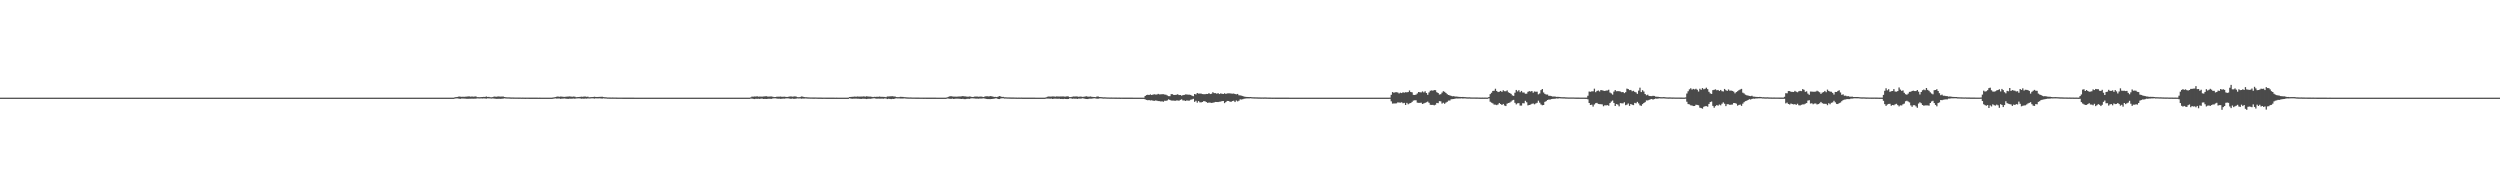<?xml version="1.0" encoding="UTF-8"?>
<svg xmlns="http://www.w3.org/2000/svg" width="1920" height="150">
  <path d="M0 75.000h1v1.000H0zM1 75.000h1v1.000H1zM2 75.000h1v1.000H2zM3 75.000h1v1.000H3zM4 75.000h1v1.000H4zM5 75.000h1v1.000H5zM6 75.000h1v1.000H6zM7 75.000h1v1.000H7zM8 75.000h1v1.000H8zM9 75.000h1v1.000H9zM10 75.000h1v1.000H10zM11 75.000h1v1.000H11zM12 75.000h1v1.000H12zM13 75.000h1v1.000H13zM14 75.000h1v1.000H14zM15 75.000h1v1.000H15zM16 75.000h1v1.000H16zM17 75.000h1v1.000H17zM18 75.000h1v1.000H18zM19 75.000h1v1.000H19zM20 75.000h1v1.000H20zM21 75.000h1v1.000H21zM22 75.000h1v1.000H22zM23 75.000h1v1.000H23zM24 75.000h1v1.000H24zM25 75.000h1v1.000H25zM26 75.000h1v1.000H26zM27 75.000h1v1.000H27zM28 75.000h1v1.000H28zM29 75.000h1v1.000H29zM30 75.000h1v1.000H30zM31 75.000h1v1.000H31zM32 75.000h1v1.000H32zM33 75.000h1v1.000H33zM34 75.000h1v1.000H34zM35 75.000h1v1.000H35zM36 75.000h1v1.000H36zM37 75.000h1v1.000H37zM38 75.000h1v1.000H38zM39 75.000h1v1.000H39zM40 75.000h1v1.000H40zM41 75.000h1v1.000H41zM42 75.000h1v1.000H42zM43 75.000h1v1.000H43zM44 75.000h1v1.000H44zM45 75.000h1v1.000H45zM46 75.000h1v1.000H46zM47 75.000h1v1.000H47zM48 75.000h1v1.000H48zM49 75.000h1v1.000H49zM50 75.000h1v1.000H50zM51 75.000h1v1.000H51zM52 75.000h1v1.000H52zM53 75.000h1v1.000H53zM54 75.000h1v1.000H54zM55 75.000h1v1.000H55zM56 75.000h1v1.000H56zM57 75.000h1v1.000H57zM58 75.000h1v1.000H58zM59 75.000h1v1.000H59zM60 75.000h1v1.000H60zM61 75.000h1v1.000H61zM62 75.000h1v1.000H62zM63 75.000h1v1.000H63zM64 75.000h1v1.000H64zM65 75.000h1v1.000H65zM66 75.000h1v1.000H66zM67 75.000h1v1.000H67zM68 75.000h1v1.000H68zM69 75.000h1v1.000H69zM70 75.000h1v1.000H70zM71 75.000h1v1.000H71zM72 75.000h1v1.000H72zM73 75.000h1v1.000H73zM74 75.000h1v1.000H74zM75 75.000h1v1.000H75zM76 75.000h1v1.000H76zM77 75.000h1v1.000H77zM78 75.000h1v1.000H78zM79 75.000h1v1.000H79zM80 75.000h1v1.000H80zM81 75.000h1v1.000H81zM82 75.000h1v1.000H82zM83 75.000h1v1.000H83zM84 75.000h1v1.000H84zM85 75.000h1v1.000H85zM86 75.000h1v1.000H86zM87 75.000h1v1.000H87zM88 75.000h1v1.000H88zM89 75.000h1v1.000H89zM90 75.000h1v1.000H90zM91 75.000h1v1.000H91zM92 75.000h1v1.000H92zM93 75.000h1v1.000H93zM94 75.000h1v1.000H94zM95 75.000h1v1.000H95zM96 75.000h1v1.000H96zM97 75.000h1v1.000H97zM98 75.000h1v1.000H98zM99 75.000h1v1.000H99zM100 75.000h1v1.000H100zM101 75.000h1v1.000H101zM102 75.000h1v1.000H102zM103 75.000h1v1.000H103zM104 75.000h1v1.000H104zM105 75.000h1v1.000H105zM106 75.000h1v1.000H106zM107 75.000h1v1.000H107zM108 75.000h1v1.000H108zM109 75.000h1v1.000H109zM110 75.000h1v1.000H110zM111 75.000h1v1.000H111zM112 75.000h1v1.000H112zM113 75.000h1v1.000H113zM114 75.000h1v1.000H114zM115 75.000h1v1.000H115zM116 75.000h1v1.000H116zM117 75.000h1v1.000H117zM118 75.000h1v1.000H118zM119 75.000h1v1.000H119zM120 75.000h1v1.000H120zM121 75.000h1v1.000H121zM122 75.000h1v1.000H122zM123 75.000h1v1.000H123zM124 75.000h1v1.000H124zM125 75.000h1v1.000H125zM126 75.000h1v1.000H126zM127 75.000h1v1.000H127zM128 75.000h1v1.000H128zM129 75.000h1v1.000H129zM130 75.000h1v1.000H130zM131 75.000h1v1.000H131zM132 75.000h1v1.000H132zM133 75.000h1v1.000H133zM134 75.000h1v1.000H134zM135 75.000h1v1.000H135zM136 75.000h1v1.000H136zM137 75.000h1v1.000H137zM138 75.000h1v1.000H138zM139 75.000h1v1.000H139zM140 75.000h1v1.000H140zM141 75.000h1v1.000H141zM142 75.000h1v1.000H142zM143 75.000h1v1.000H143zM144 75.000h1v1.000H144zM145 75.000h1v1.000H145zM146 75.000h1v1.000H146zM147 75.000h1v1.000H147zM148 75.000h1v1.000H148zM149 75.000h1v1.000H149zM150 75.000h1v1.000H150zM151 75.000h1v1.000H151zM152 75.000h1v1.000H152zM153 75.000h1v1.000H153zM154 75.000h1v1.000H154zM155 75.000h1v1.000H155zM156 75.000h1v1.000H156zM157 75.000h1v1.000H157zM158 75.000h1v1.000H158zM159 75.000h1v1.000H159zM160 75.000h1v1.000H160zM161 75.000h1v1.000H161zM162 75.000h1v1.000H162zM163 75.000h1v1.000H163zM164 75.000h1v1.000H164zM165 75.000h1v1.000H165zM166 75.000h1v1.000H166zM167 75.000h1v1.000H167zM168 75.000h1v1.000H168zM169 75.000h1v1.000H169zM170 75.000h1v1.000H170zM171 75.000h1v1.000H171zM172 75.000h1v1.000H172zM173 75.000h1v1.000H173zM174 75.000h1v1.000H174zM175 75.000h1v1.000H175zM176 75.000h1v1.000H176zM177 75.000h1v1.000H177zM178 75.000h1v1.000H178zM179 75.000h1v1.000H179zM180 75.000h1v1.000H180zM181 75.000h1v1.000H181zM182 75.000h1v1.000H182zM183 75.000h1v1.000H183zM184 75.000h1v1.000H184zM185 75.000h1v1.000H185zM186 75.000h1v1.000H186zM187 75.000h1v1.000H187zM188 75.000h1v1.000H188zM189 75.000h1v1.000H189zM190 75.000h1v1.000H190zM191 75.000h1v1.000H191zM192 75.000h1v1.000H192zM193 75.000h1v1.000H193zM194 75.000h1v1.000H194zM195 75.000h1v1.000H195zM196 75.000h1v1.000H196zM197 75.000h1v1.000H197zM198 75.000h1v1.000H198zM199 75.000h1v1.000H199zM200 75.000h1v1.000H200zM201 75.000h1v1.000H201zM202 75.000h1v1.000H202zM203 75.000h1v1.000H203zM204 75.000h1v1.000H204zM205 75.000h1v1.000H205zM206 75.000h1v1.000H206zM207 75.000h1v1.000H207zM208 75.000h1v1.000H208zM209 75.000h1v1.000H209zM210 75.000h1v1.000H210zM211 75.000h1v1.000H211zM212 75.000h1v1.000H212zM213 75.000h1v1.000H213zM214 75.000h1v1.000H214zM215 75.000h1v1.000H215zM216 75.000h1v1.000H216zM217 75.000h1v1.000H217zM218 75.000h1v1.000H218zM219 75.000h1v1.000H219zM220 75.000h1v1.000H220zM221 75.000h1v1.000H221zM222 75.000h1v1.000H222zM223 75.000h1v1.000H223zM224 75.000h1v1.000H224zM225 75.000h1v1.000H225zM226 75.000h1v1.000H226zM227 75.000h1v1.000H227zM228 75.000h1v1.000H228zM229 75.000h1v1.000H229zM230 75.000h1v1.000H230zM231 75.000h1v1.000H231zM232 75.000h1v1.000H232zM233 75.000h1v1.000H233zM234 75.000h1v1.000H234zM235 75.000h1v1.000H235zM236 75.000h1v1.000H236zM237 75.000h1v1.000H237zM238 75.000h1v1.000H238zM239 75.000h1v1.000H239zM240 75.000h1v1.000H240zM241 75.000h1v1.000H241zM242 75.000h1v1.000H242zM243 75.000h1v1.000H243zM244 75.000h1v1.000H244zM245 75.000h1v1.000H245zM246 75.000h1v1.000H246zM247 75.000h1v1.000H247zM248 75.000h1v1.000H248zM249 75.000h1v1.000H249zM250 75.000h1v1.000H250zM251 75.000h1v1.000H251zM252 75.000h1v1.000H252zM253 75.000h1v1.000H253zM254 75.000h1v1.000H254zM255 75.000h1v1.000H255zM256 75.000h1v1.000H256zM257 75.000h1v1.000H257zM258 75.000h1v1.000H258zM259 75.000h1v1.000H259zM260 75.000h1v1.000H260zM261 75.000h1v1.000H261zM262 75.000h1v1.000H262zM263 75.000h1v1.000H263zM264 75.000h1v1.000H264zM265 75.000h1v1.000H265zM266 75.000h1v1.000H266zM267 75.000h1v1.000H267zM268 75.000h1v1.000H268zM269 75.000h1v1.000H269zM270 75.000h1v1.000H270zM271 75.000h1v1.000H271zM272 75.000h1v1.000H272zM273 75.000h1v1.000H273zM274 75.000h1v1.000H274zM275 75.000h1v1.000H275zM276 75.000h1v1.000H276zM277 75.000h1v1.000H277zM278 75.000h1v1.000H278zM279 75.000h1v1.000H279zM280 75.000h1v1.000H280zM281 75.000h1v1.000H281zM282 75.000h1v1.000H282zM283 75.000h1v1.000H283zM284 75.000h1v1.000H284zM285 75.000h1v1.000H285zM286 75.000h1v1.000H286zM287 75.000h1v1.000H287zM288 75.000h1v1.000H288zM289 75.000h1v1.000H289zM290 75.000h1v1.000H290zM291 75.000h1v1.000H291zM292 75.000h1v1.000H292zM293 75.000h1v1.000H293zM294 75.000h1v1.000H294zM295 75.000h1v1.000H295zM296 75.000h1v1.000H296zM297 75.000h1v1.000H297zM298 75.000h1v1.000H298zM299 75.000h1v1.000H299zM300 75.000h1v1.000H300zM301 75.000h1v1.000H301zM302 75.000h1v1.000H302zM303 75.000h1v1.000H303zM304 75.000h1v1.000H304zM305 75.000h1v1.000H305zM306 75.000h1v1.000H306zM307 75.000h1v1.000H307zM308 75.000h1v1.000H308zM309 75.000h1v1.000H309zM310 75.000h1v1.000H310zM311 75.000h1v1.000H311zM312 75.000h1v1.000H312zM313 75.000h1v1.000H313zM314 75.000h1v1.000H314zM315 75.000h1v1.000H315zM316 75.000h1v1.000H316zM317 75.000h1v1.000H317zM318 75.000h1v1.000H318zM319 75.000h1v1.000H319zM320 75.000h1v1.000H320zM321 75.000h1v1.000H321zM322 75.000h1v1.000H322zM323 75.000h1v1.000H323zM324 75.000h1v1.000H324zM325 75.000h1v1.000H325zM326 75.000h1v1.000H326zM327 75.000h1v1.000H327zM328 75.000h1v1.000H328zM329 75.000h1v1.000H329zM330 75.000h1v1.000H330zM331 75.000h1v1.000H331zM332 75.000h1v1.000H332zM333 75.000h1v1.000H333zM334 75.000h1v1.000H334zM335 75.000h1v1.000H335zM336 75.000h1v1.000H336zM337 75.000h1v1.000H337zM338 75.000h1v1.000H338zM339 75.000h1v1.000H339zM340 75.000h1v1.000H340zM341 75.000h1v1.000H341zM342 75.000h1v1.000H342zM343 75.000h1v1.000H343zM344 75.000h1v1.000H344zM345 75.000h1v1.000H345zM346 75.000h1v1.000H346zM347 75.000h1v1.000H347zM348 75.000h1v1.000H348zM349 74.674h1v1.000H349zM350 74.558h1v1.000H350zM351 74.455h1v1.122H351zM352 74.106h1v1.683H352zM353 74.263h1v1.686H353zM354 74.367h1v1.302H354zM355 74.305h1v1.385H355zM356 74.335h1v1.367H356zM357 74.266h1v1.507H357zM358 74.203h1v1.700H358zM359 74.059h1v1.829H359zM360 74.058h1v1.754H360zM361 74.245h1v1.593H361zM362 74.110h1v1.682H362zM363 74.248h1v1.604H363zM364 74.137h1v1.660H364zM365 74.054h1v1.730H365zM366 74.589h1v1.000H366zM367 74.618h1v1.000H367zM368 74.652h1v1.000H368zM369 74.568h1v1.000H369zM370 74.492h1v1.163H370zM371 74.394h1v1.200H371zM372 74.468h1v1.142H372zM373 74.101h1v1.658H373zM374 74.426h1v1.106H374zM375 74.382h1v1.189H375zM376 74.626h1v1.000H376zM377 74.702h1v1.000H377zM378 74.546h1v1.031H378zM379 74.119h1v1.592H379zM380 74.216h1v1.616H380zM381 74.273h1v1.660H381zM382 74.059h1v1.841H382zM383 74.125h1v1.729H383zM384 74.185h1v1.762H384zM385 74.134h1v1.684H385zM386 74.114h1v1.626H386zM387 74.508h1v1.000H387zM388 74.667h1v1.000H388zM389 74.745h1v1.000H389zM390 74.734h1v1.000H390zM391 74.773h1v1.000H391zM392 74.861h1v1.000H392zM393 74.830h1v1.000H393zM394 74.854h1v1.000H394zM395 74.879h1v1.000H395zM396 74.903h1v1.000H396zM397 74.890h1v1.000H397zM398 74.922h1v1.000H398zM399 74.895h1v1.000H399zM400 74.939h1v1.000H400zM401 74.924h1v1.000H401zM402 74.949h1v1.000H402zM403 74.958h1v1.000H403zM404 74.955h1v1.000H404zM405 74.955h1v1.000H405zM406 74.966h1v1.000H406zM407 74.967h1v1.000H407zM408 74.973h1v1.000H408zM409 74.972h1v1.000H409zM410 74.973h1v1.000H410zM411 74.978h1v1.000H411zM412 74.978h1v1.000H412zM413 74.986h1v1.000H413zM414 74.982h1v1.000H414zM415 74.990h1v1.000H415zM416 74.989h1v1.000H416zM417 74.989h1v1.000H417zM418 74.991h1v1.000H418zM419 74.994h1v1.000H419zM420 74.993h1v1.000H420zM421 74.995h1v1.000H421zM422 74.994h1v1.000H422zM423 74.995h1v1.000H423zM424 74.910h1v1.000H424zM425 74.744h1v1.000H425zM426 74.546h1v1.000H426zM427 74.293h1v1.455H427zM428 74.110h1v1.590H428zM429 74.364h1v1.280H429zM430 74.154h1v1.762H430zM431 74.210h1v1.544H431zM432 74.329h1v1.383H432zM433 74.413h1v1.209H433zM434 74.267h1v1.531H434zM435 74.205h1v1.660H435zM436 74.132h1v1.783H436zM437 74.009h1v1.753H437zM438 74.179h1v1.644H438zM439 74.285h1v1.474H439zM440 74.129h1v1.528H440zM441 74.220h1v1.607H441zM442 74.625h1v1.000H442zM443 74.555h1v1.000H443zM444 74.499h1v1.035H444zM445 74.415h1v1.161H445zM446 74.229h1v1.602H446zM447 74.320h1v1.431H447zM448 74.149h1v1.703H448zM449 74.130h1v1.523H449zM450 74.330h1v1.447H450zM451 74.221h1v1.360H451zM452 74.683h1v1.000H452zM453 74.598h1v1.000H453zM454 74.532h1v1.000H454zM455 74.508h1v1.000H455zM456 74.290h1v1.449H456zM457 74.468h1v1.070H457zM458 74.484h1v1.090H458zM459 74.465h1v1.103H459zM460 74.400h1v1.122H460zM461 74.359h1v1.272H461zM462 74.295h1v1.406H462zM463 74.543h1v1.000H463zM464 74.665h1v1.000H464zM465 74.694h1v1.000H465zM466 74.844h1v1.000H466zM467 74.828h1v1.000H467zM468 74.864h1v1.000H468zM469 74.881h1v1.000H469zM470 74.873h1v1.000H470zM471 74.888h1v1.000H471zM472 74.891h1v1.000H472zM473 74.916h1v1.000H473zM474 74.941h1v1.000H474zM475 74.933h1v1.000H475zM476 74.955h1v1.000H476zM477 74.941h1v1.000H477zM478 74.958h1v1.000H478zM479 74.957h1v1.000H479zM480 74.960h1v1.000H480zM481 74.968h1v1.000H481zM482 74.972h1v1.000H482zM483 74.978h1v1.000H483zM484 74.979h1v1.000H484zM485 74.977h1v1.000H485zM486 74.976h1v1.000H486zM487 74.985h1v1.000H487zM488 74.987h1v1.000H488zM489 74.989h1v1.000H489zM490 74.989h1v1.000H490zM491 74.991h1v1.000H491zM492 74.993h1v1.000H492zM493 74.993h1v1.000H493zM494 74.994h1v1.000H494zM495 74.993h1v1.000H495zM496 74.994h1v1.000H496zM497 74.994h1v1.000H497zM498 74.995h1v1.000H498zM499 74.995h1v1.000H499zM500 74.996h1v1.000H500zM501 74.996h1v1.000H501zM502 74.997h1v1.000H502zM503 74.996h1v1.000H503zM504 74.997h1v1.000H504zM505 74.998h1v1.000H505zM506 74.998h1v1.000H506zM507 74.998h1v1.000H507zM508 74.998h1v1.000H508zM509 74.998h1v1.000H509zM510 74.998h1v1.000H510zM511 74.999h1v1.000H511zM512 74.999h1v1.000H512zM513 74.999h1v1.000H513zM514 74.999h1v1.000H514zM515 74.999h1v1.000H515zM516 74.999h1v1.000H516zM517 74.999h1v1.000H517zM518 75.000h1v1.000H518zM519 74.999h1v1.000H519zM520 75.000h1v1.000H520zM521 74.999h1v1.000H521zM522 74.999h1v1.000H522zM523 75.000h1v1.000H523zM524 75.000h1v1.000H524zM525 75.000h1v1.000H525zM526 75.000h1v1.000H526zM527 75.000h1v1.000H527zM528 75.000h1v1.000H528zM529 75.000h1v1.000H529zM530 75.000h1v1.000H530zM531 75.000h1v1.000H531zM532 75.000h1v1.000H532zM533 75.000h1v1.000H533zM534 75.000h1v1.000H534zM535 75.000h1v1.000H535zM536 75.000h1v1.000H536zM537 75.000h1v1.000H537zM538 75.000h1v1.000H538zM539 75.000h1v1.000H539zM540 75.000h1v1.000H540zM541 75.000h1v1.000H541zM542 75.000h1v1.000H542zM543 75.000h1v1.000H543zM544 75.000h1v1.000H544zM545 75.000h1v1.000H545zM546 75.000h1v1.000H546zM547 75.000h1v1.000H547zM548 75.000h1v1.000H548zM549 75.000h1v1.000H549zM550 75.000h1v1.000H550zM551 75.000h1v1.000H551zM552 75.000h1v1.000H552zM553 75.000h1v1.000H553zM554 75.000h1v1.000H554zM555 75.000h1v1.000H555zM556 75.000h1v1.000H556zM557 75.000h1v1.000H557zM558 75.000h1v1.000H558zM559 75.000h1v1.000H559zM560 75.000h1v1.000H560zM561 75.000h1v1.000H561zM562 75.000h1v1.000H562zM563 75.000h1v1.000H563zM564 75.000h1v1.000H564zM565 75.000h1v1.000H565zM566 75.000h1v1.000H566zM567 75.000h1v1.000H567zM568 75.000h1v1.000H568zM569 75.000h1v1.000H569zM570 75.000h1v1.000H570zM571 75.000h1v1.000H571zM572 75.000h1v1.000H572zM573 75.000h1v1.000H573zM574 75.000h1v1.000H574zM575 75.000h1v1.000H575zM576 74.792h1v1.000H576zM577 74.184h1v1.528H577zM578 74.221h1v1.710H578zM579 74.079h1v1.979H579zM580 74.137h1v1.683H580zM581 73.950h1v1.971H581zM582 74.263h1v1.569H582zM583 74.136h1v1.826H583zM584 74.169h1v1.542H584zM585 74.184h1v1.570H585zM586 74.099h1v1.931H586zM587 74.003h1v1.923H587zM588 73.858h1v2.170H588zM589 74.112h1v1.822H589zM590 74.186h1v1.648H590zM591 74.086h1v1.774H591zM592 74.075h1v1.873H592zM593 74.284h1v1.344H593zM594 74.530h1v1.000H594zM595 74.515h1v1.000H595zM596 74.302h1v1.389H596zM597 74.266h1v1.559H597zM598 74.216h1v1.565H598zM599 74.163h1v1.774H599zM600 74.327h1v1.517H600zM601 74.313h1v1.398H601zM602 74.260h1v1.509H602zM603 74.419h1v1.134H603zM604 74.492h1v1.043H604zM605 74.317h1v1.270H605zM606 74.124h1v1.614H606zM607 74.043h1v1.907H607zM608 74.226h1v1.459H608zM609 74.131h1v1.753H609zM610 73.976h1v1.899H610zM611 74.184h1v1.546H611zM612 74.574h1v1.000H612zM613 74.658h1v1.000H613zM614 74.539h1v1.023H614zM615 74.093h1v1.759H615zM616 74.210h1v1.462H616zM617 74.477h1v1.230H617zM618 74.630h1v1.000H618zM619 74.665h1v1.000H619zM620 74.753h1v1.000H620zM621 74.780h1v1.000H621zM622 74.830h1v1.000H622zM623 74.850h1v1.000H623zM624 74.858h1v1.000H624zM625 74.871h1v1.000H625zM626 74.845h1v1.000H626zM627 74.886h1v1.000H627zM628 74.909h1v1.000H628zM629 74.922h1v1.000H629zM630 74.912h1v1.000H630zM631 74.958h1v1.000H631zM632 74.946h1v1.000H632zM633 74.944h1v1.000H633zM634 74.963h1v1.000H634zM635 74.973h1v1.000H635zM636 74.965h1v1.000H636zM637 74.974h1v1.000H637zM638 74.977h1v1.000H638zM639 74.976h1v1.000H639zM640 74.982h1v1.000H640zM641 74.984h1v1.000H641zM642 74.982h1v1.000H642zM643 74.988h1v1.000H643zM644 74.986h1v1.000H644zM645 74.990h1v1.000H645zM646 74.989h1v1.000H646zM647 74.991h1v1.000H647zM648 74.991h1v1.000H648zM649 74.993h1v1.000H649zM650 74.992h1v1.000H650zM651 74.958h1v1.000H651zM652 74.488h1v1.000H652zM653 74.422h1v1.287H653zM654 74.335h1v1.535H654zM655 74.314h1v1.484H655zM656 74.123h1v1.668H656zM657 74.288h1v1.430H657zM658 74.103h1v1.719H658zM659 74.204h1v1.617H659zM660 74.190h1v1.765H660zM661 74.146h1v1.821H661zM662 74.114h1v1.688H662zM663 73.970h1v1.866H663zM664 74.228h1v1.657H664zM665 73.912h1v2.192H665zM666 74.079h1v1.813H666zM667 74.179h1v1.665H667zM668 74.209h1v1.687H668zM669 74.333h1v1.374H669zM670 74.545h1v1.000H670zM671 74.367h1v1.113H671zM672 74.389h1v1.304H672zM673 74.317h1v1.486H673zM674 74.327h1v1.417H674zM675 74.137h1v1.655H675zM676 74.355h1v1.431H676zM677 74.350h1v1.356H677zM678 74.398h1v1.440H678zM679 74.420h1v1.143H679zM680 74.651h1v1.000H680zM681 74.065h1v1.997H681zM682 74.093h1v1.757H682zM683 73.993h1v2.007H683zM684 73.933h1v2.214H684zM685 73.905h1v2.023H685zM686 74.086h1v1.934H686zM687 74.111h1v1.501H687zM688 74.542h1v1.000H688zM689 74.598h1v1.000H689zM690 74.575h1v1.000H690zM691 74.323h1v1.363H691zM692 74.419h1v1.266H692zM693 74.449h1v1.245H693zM694 74.577h1v1.000H694zM695 74.655h1v1.000H695zM696 74.754h1v1.000H696zM697 74.810h1v1.000H697zM698 74.829h1v1.000H698zM699 74.820h1v1.000H699zM700 74.890h1v1.000H700zM701 74.880h1v1.000H701zM702 74.898h1v1.000H702zM703 74.914h1v1.000H703zM704 74.932h1v1.000H704zM705 74.925h1v1.000H705zM706 74.935h1v1.000H706zM707 74.947h1v1.000H707zM708 74.951h1v1.000H708zM709 74.966h1v1.000H709zM710 74.952h1v1.000H710zM711 74.966h1v1.000H711zM712 74.971h1v1.000H712zM713 74.967h1v1.000H713zM714 74.970h1v1.000H714zM715 74.979h1v1.000H715zM716 74.975h1v1.000H716zM717 74.974h1v1.000H717zM718 74.983h1v1.000H718zM719 74.985h1v1.000H719zM720 74.986h1v1.000H720zM721 74.989h1v1.000H721zM722 74.990h1v1.000H722zM723 74.992h1v1.000H723zM724 74.992h1v1.000H724zM725 74.992h1v1.000H725zM726 74.994h1v1.000H726zM727 74.695h1v1.000H727zM728 74.354h1v1.372H728zM729 73.923h1v1.980H729zM730 73.901h1v2.014H730zM731 74.088h1v1.644H731zM732 74.180h1v1.843H732zM733 74.213h1v1.597H733zM734 74.244h1v1.541H734zM735 74.200h1v1.571H735zM736 74.109h1v1.737H736zM737 74.109h1v1.825H737zM738 74.005h1v2.031H738zM739 73.798h1v2.105H739zM740 73.975h1v2.151H740zM741 74.011h1v2.106H741zM742 74.168h1v1.745H742zM743 74.276h1v1.573H743zM744 74.085h1v1.844H744zM745 74.209h1v1.424H745zM746 74.485h1v1.000H746zM747 74.433h1v1.118H747zM748 74.171h1v1.455H748zM749 74.149h1v1.618H749zM750 74.111h1v1.610H750zM751 74.284h1v1.535H751zM752 74.175h1v1.521H752zM753 74.137h1v1.607H753zM754 74.354h1v1.280H754zM755 74.501h1v1.000H755zM756 74.052h1v1.677H756zM757 73.918h1v2.056H757zM758 73.930h1v2.133H758zM759 74.068h1v1.995H759zM760 73.758h1v2.397H760zM761 73.954h1v2.065H761zM762 74.152h1v1.783H762zM763 74.455h1v1.323H763zM764 74.371h1v1.173H764zM765 74.530h1v1.000H765zM766 74.273h1v1.741H766zM767 73.801h1v2.285H767zM768 74.058h1v1.637H768zM769 74.470h1v1.017H769zM770 74.403h1v1.048H770zM771 74.715h1v1.000H771zM772 74.677h1v1.000H772zM773 74.792h1v1.000H773zM774 74.791h1v1.000H774zM775 74.816h1v1.000H775zM776 74.855h1v1.000H776zM777 74.873h1v1.000H777zM778 74.872h1v1.000H778zM779 74.898h1v1.000H779zM780 74.907h1v1.000H780zM781 74.935h1v1.000H781zM782 74.912h1v1.000H782zM783 74.935h1v1.000H783zM784 74.932h1v1.000H784zM785 74.960h1v1.000H785zM786 74.959h1v1.000H786zM787 74.961h1v1.000H787zM788 74.967h1v1.000H788zM789 74.973h1v1.000H789zM790 74.971h1v1.000H790zM791 74.969h1v1.000H791zM792 74.980h1v1.000H792zM793 74.982h1v1.000H793zM794 74.979h1v1.000H794zM795 74.984h1v1.000H795zM796 74.988h1v1.000H796zM797 74.988h1v1.000H797zM798 74.987h1v1.000H798zM799 74.985h1v1.000H799zM800 74.990h1v1.000H800zM801 74.991h1v1.000H801zM802 74.993h1v1.000H802zM803 74.720h1v1.000H803zM804 74.281h1v1.437H804zM805 74.086h1v1.663H805zM806 74.175h1v1.659H806zM807 74.122h1v1.616H807zM808 74.020h1v2.030H808zM809 74.073h1v1.689H809zM810 74.242h1v1.521H810zM811 74.052h1v1.770H811zM812 74.107h1v1.781H812zM813 74.134h1v1.660H813zM814 74.085h1v1.928H814zM815 74.062h1v1.939H815zM816 74.049h1v2.027H816zM817 74.200h1v1.686H817zM818 74.184h1v1.834H818zM819 73.956h1v2.148H819zM820 74.108h1v1.946H820zM821 74.525h1v1.000H821zM822 74.542h1v1.000H822zM823 74.290h1v1.579H823zM824 74.064h1v1.677H824zM825 74.163h1v1.679H825zM826 74.052h1v1.725H826zM827 74.162h1v1.836H827zM828 74.361h1v1.314H828zM829 74.119h1v1.681H829zM830 74.265h1v1.404H830zM831 74.393h1v1.086H831zM832 74.280h1v1.380H832zM833 74.062h1v1.849H833zM834 73.936h1v2.074H834zM835 74.256h1v1.843H835zM836 74.247h1v1.555H836zM837 74.082h1v1.695H837zM838 74.367h1v1.433H838zM839 74.427h1v1.168H839zM840 74.478h1v1.000H840zM841 74.601h1v1.000H841zM842 74.101h1v1.741H842zM843 74.119h1v1.656H843zM844 74.486h1v1.083H844zM845 74.523h1v1.009H845zM846 74.671h1v1.000H846zM847 74.753h1v1.000H847zM848 74.717h1v1.000H848zM849 74.790h1v1.000H849zM850 74.840h1v1.000H850zM851 74.847h1v1.000H851zM852 74.880h1v1.000H852zM853 74.873h1v1.000H853zM854 74.884h1v1.000H854zM855 74.903h1v1.000H855zM856 74.922h1v1.000H856zM857 74.927h1v1.000H857zM858 74.947h1v1.000H858zM859 74.931h1v1.000H859zM860 74.962h1v1.000H860zM861 74.953h1v1.000H861zM862 74.971h1v1.000H862zM863 74.968h1v1.000H863zM864 74.966h1v1.000H864zM865 74.977h1v1.000H865zM866 74.973h1v1.000H866zM867 74.980h1v1.000H867zM868 74.981h1v1.000H868zM869 74.982h1v1.000H869zM870 74.985h1v1.000H870zM871 74.985h1v1.000H871zM872 74.985h1v1.000H872zM873 74.985h1v1.000H873zM874 74.989h1v1.000H874zM875 74.991h1v1.000H875zM876 74.990h1v1.000H876zM877 74.992h1v1.000H877zM878 74.985h1v1.000H878zM879 73.713h1v2.596H879zM880 73.030h1v3.701H880zM881 72.735h1v4.256H881zM882 72.956h1v3.890H882zM883 72.476h1v4.661H883zM884 72.965h1v4.043H884zM885 72.658h1v4.649H885zM886 72.418h1v5.046H886zM887 72.626h1v4.519H887zM888 72.626h1v4.691H888zM889 72.073h1v5.566H889zM890 72.484h1v5.166H890zM891 72.428h1v5.478H891zM892 72.369h1v5.447H892zM893 72.320h1v5.808H893zM894 72.583h1v4.789H894zM895 72.771h1v4.691H895zM896 73.333h1v3.794H896zM897 73.827h1v2.453H897zM898 73.898h1v2.830H898zM899 72.281h1v4.922H899zM900 72.333h1v4.937H900zM901 72.973h1v4.294H901zM902 72.930h1v4.527H902zM903 72.774h1v4.371H903zM904 72.415h1v4.734H904zM905 72.993h1v4.353H905zM906 72.962h1v3.722H906zM907 73.448h1v2.862H907zM908 73.083h1v4.055H908zM909 72.928h1v4.208H909zM910 72.509h1v5.052H910zM911 72.566h1v4.523H911zM912 72.698h1v4.619H912zM913 72.720h1v4.541H913zM914 72.925h1v3.652H914zM915 73.515h1v2.815H915zM916 73.890h1v2.009H916zM917 72.202h1v6.039H917zM918 72.546h1v4.804H918zM919 71.436h1v7.438H919zM920 71.884h1v5.745H920zM921 71.819h1v6.756H921zM922 71.861h1v6.800H922zM923 72.233h1v6.088H923zM924 72.365h1v5.262H924zM925 72.355h1v5.470H925zM926 72.153h1v6.242H926zM927 72.195h1v6.782H927zM928 71.549h1v7.173H928zM929 72.261h1v6.566H929zM930 72.005h1v7.042H930zM931 70.797h1v8.115H931zM932 71.538h1v7.099H932zM933 71.546h1v6.717H933zM934 72.007h1v6.325H934zM935 71.545h1v6.839H935zM936 72.256h1v5.882H936zM937 71.714h1v6.290H937zM938 72.012h1v5.657H938zM939 72.208h1v5.349H939zM940 71.608h1v7.609H940zM941 72.148h1v6.238H941zM942 71.729h1v5.773H942zM943 71.663h1v5.888H943zM944 71.680h1v6.352H944zM945 71.827h1v6.396H945zM946 71.913h1v5.730H946zM947 71.820h1v5.550H947zM948 72.188h1v6.195H948zM949 72.466h1v4.702H949zM950 72.156h1v5.713H950zM951 73.161h1v4.224H951zM952 73.279h1v2.999H952zM953 73.470h1v2.964H953zM954 73.781h1v2.392H954zM955 74.192h1v1.660H955zM956 74.318h1v1.336H956zM957 74.429h1v1.127H957zM958 74.517h1v1.036H958zM959 74.556h1v1.000H959zM960 74.474h1v1.000H960zM961 74.631h1v1.000H961zM962 74.682h1v1.000H962zM963 74.718h1v1.000H963zM964 74.745h1v1.000H964zM965 74.774h1v1.000H965zM966 74.803h1v1.000H966zM967 74.824h1v1.000H967zM968 74.868h1v1.000H968zM969 74.853h1v1.000H969zM970 74.876h1v1.000H970zM971 74.810h1v1.000H971zM972 74.867h1v1.000H972zM973 74.900h1v1.000H973zM974 74.908h1v1.000H974zM975 74.929h1v1.000H975zM976 74.942h1v1.000H976zM977 74.959h1v1.000H977zM978 74.955h1v1.000H978zM979 74.963h1v1.000H979zM980 74.958h1v1.000H980zM981 74.965h1v1.000H981zM982 74.966h1v1.000H982zM983 74.972h1v1.000H983zM984 74.966h1v1.000H984zM985 74.973h1v1.000H985zM986 74.975h1v1.000H986zM987 74.983h1v1.000H987zM988 74.982h1v1.000H988zM989 74.983h1v1.000H989zM990 74.987h1v1.000H990zM991 74.988h1v1.000H991zM992 74.986h1v1.000H992zM993 74.990h1v1.000H993zM994 74.989h1v1.000H994zM995 74.993h1v1.000H995zM996 74.992h1v1.000H996zM997 74.993h1v1.000H997zM998 74.994h1v1.000H998zM999 74.996h1v1.000H999zM1000 74.995h1v1.000H1000zM1001 74.995h1v1.000H1001zM1002 74.996h1v1.000H1002zM1003 74.996h1v1.000H1003zM1004 74.998h1v1.000H1004zM1005 74.997h1v1.000H1005zM1006 74.998h1v1.000H1006zM1007 74.997h1v1.000H1007zM1008 74.998h1v1.000H1008zM1009 74.998h1v1.000H1009zM1010 74.998h1v1.000H1010zM1011 74.999h1v1.000H1011zM1012 74.999h1v1.000H1012zM1013 74.998h1v1.000H1013zM1014 74.999h1v1.000H1014zM1015 74.999h1v1.000H1015zM1016 74.999h1v1.000H1016zM1017 74.999h1v1.000H1017zM1018 74.999h1v1.000H1018zM1019 74.999h1v1.000H1019zM1020 74.999h1v1.000H1020zM1021 74.999h1v1.000H1021zM1022 75.000h1v1.000H1022zM1023 75.000h1v1.000H1023zM1024 75.000h1v1.000H1024zM1025 75.000h1v1.000H1025zM1026 75.000h1v1.000H1026zM1027 75.000h1v1.000H1027zM1028 75.000h1v1.000H1028zM1029 75.000h1v1.000H1029zM1030 75.000h1v1.000H1030zM1031 75.000h1v1.000H1031zM1032 75.000h1v1.000H1032zM1033 75.000h1v1.000H1033zM1034 75.000h1v1.000H1034zM1035 75.000h1v1.000H1035zM1036 75.000h1v1.000H1036zM1037 75.000h1v1.000H1037zM1038 75.000h1v1.000H1038zM1039 75.000h1v1.000H1039zM1040 75.000h1v1.000H1040zM1041 75.000h1v1.000H1041zM1042 75.000h1v1.000H1042zM1043 75.000h1v1.000H1043zM1044 75.000h1v1.000H1044zM1045 75.000h1v1.000H1045zM1046 75.000h1v1.000H1046zM1047 75.000h1v1.000H1047zM1048 75.000h1v1.000H1048zM1049 75.000h1v1.000H1049zM1050 75.000h1v1.000H1050zM1051 75.000h1v1.000H1051zM1052 75.000h1v1.000H1052zM1053 75.000h1v1.000H1053zM1054 75.000h1v1.000H1054zM1055 75.000h1v1.000H1055zM1056 75.000h1v1.000H1056zM1057 75.000h1v1.000H1057zM1058 75.000h1v1.000H1058zM1059 75.000h1v1.000H1059zM1060 75.000h1v1.000H1060zM1061 75.000h1v1.000H1061zM1062 75.000h1v1.000H1062zM1063 75.000h1v1.000H1063zM1064 75.000h1v1.000H1064zM1065 75.000h1v1.000H1065zM1066 75.000h1v1.000H1066zM1067 74.945h1v1.000H1067zM1068 72.813h1v5.018H1068zM1069 70.709h1v8.831H1069zM1070 71.219h1v8.245H1070zM1071 70.841h1v8.623H1071zM1072 70.806h1v8.528H1072zM1073 70.990h1v7.647H1073zM1074 71.769h1v6.984H1074zM1075 71.191h1v7.681H1075zM1076 71.463h1v7.066H1076zM1077 70.847h1v8.464H1077zM1078 71.176h1v7.844H1078zM1079 70.798h1v9.830H1079zM1080 70.921h1v8.104H1080zM1081 70.686h1v9.386H1081zM1082 69.472h1v9.948H1082zM1083 70.655h1v8.431H1083zM1084 70.935h1v7.318H1084zM1085 72.862h1v4.399H1085zM1086 72.964h1v4.050H1086zM1087 72.646h1v4.344H1087zM1088 71.796h1v7.064H1088zM1089 70.662h1v8.350H1089zM1090 70.857h1v8.122H1090zM1091 70.956h1v7.885H1091zM1092 70.203h1v9.648H1092zM1093 70.977h1v8.455H1093zM1094 70.089h1v8.906H1094zM1095 71.440h1v7.107H1095zM1096 72.794h1v5.215H1096zM1097 70.965h1v8.003H1097zM1098 69.667h1v10.843H1098zM1099 69.409h1v11.203H1099zM1100 69.643h1v10.908H1100zM1101 69.195h1v11.686H1101zM1102 69.276h1v11.175H1102zM1103 70.796h1v8.241H1103zM1104 71.414h1v7.854H1104zM1105 72.610h1v5.039H1105zM1106 72.341h1v5.498H1106zM1107 71.129h1v8.415H1107zM1108 70.051h1v8.865H1108zM1109 70.482h1v9.220H1109zM1110 71.386h1v7.423H1110zM1111 72.321h1v5.843H1111zM1112 72.983h1v4.278H1112zM1113 73.268h1v3.926H1113zM1114 73.616h1v2.641H1114zM1115 73.951h1v2.205H1115zM1116 73.852h1v2.167H1116zM1117 74.118h1v1.672H1117zM1118 74.155h1v1.459H1118zM1119 74.262h1v1.389H1119zM1120 74.414h1v1.231H1120zM1121 74.456h1v1.190H1121zM1122 74.506h1v1.000H1122zM1123 74.452h1v1.208H1123zM1124 74.571h1v1.000H1124zM1125 74.601h1v1.000H1125zM1126 74.723h1v1.000H1126zM1127 74.753h1v1.000H1127zM1128 74.724h1v1.000H1128zM1129 74.804h1v1.000H1129zM1130 74.829h1v1.000H1130zM1131 74.834h1v1.000H1131zM1132 74.841h1v1.000H1132zM1133 74.873h1v1.000H1133zM1134 74.854h1v1.000H1134zM1135 74.885h1v1.000H1135zM1136 74.926h1v1.000H1136zM1137 74.938h1v1.000H1137zM1138 74.921h1v1.000H1138zM1139 74.936h1v1.000H1139zM1140 74.905h1v1.000H1140zM1141 74.940h1v1.000H1141zM1142 74.942h1v1.000H1142zM1143 74.499h1v1.000H1143zM1144 72.275h1v5.863H1144zM1145 71.229h1v7.600H1145zM1146 69.830h1v9.589H1146zM1147 69.671h1v10.649H1147zM1148 68.142h1v12.229H1148zM1149 69.814h1v10.909H1149zM1150 70.732h1v9.523H1150zM1151 70.411h1v8.729H1151zM1152 69.817h1v10.078H1152zM1153 70.532h1v10.121H1153zM1154 69.304h1v10.512H1154zM1155 70.039h1v11.010H1155zM1156 70.095h1v11.371H1156zM1157 69.426h1v10.194H1157zM1158 70.906h1v8.192H1158zM1159 71.399h1v7.394H1159zM1160 72.076h1v5.931H1160zM1161 73.252h1v3.835H1161zM1162 73.620h1v3.097H1162zM1163 71.205h1v7.770H1163zM1164 69.055h1v11.141H1164zM1165 70.190h1v9.168H1165zM1166 69.250h1v9.966H1166zM1167 70.804h1v10.310H1167zM1168 69.855h1v11.231H1168zM1169 71.017h1v8.253H1169zM1170 71.063h1v8.288H1170zM1171 71.989h1v5.426H1171zM1172 71.925h1v6.602H1172zM1173 70.485h1v10.480H1173zM1174 69.966h1v10.673H1174zM1175 70.285h1v10.033H1175zM1176 69.872h1v9.844H1176zM1177 71.193h1v8.284H1177zM1178 70.243h1v9.870H1178zM1179 70.441h1v9.027H1179zM1180 70.408h1v8.523H1180zM1181 72.467h1v4.867H1181zM1182 71.780h1v7.060H1182zM1183 69.237h1v11.012H1183zM1184 68.333h1v12.510H1184zM1185 71.027h1v9.619H1185zM1186 72.086h1v6.165H1186zM1187 72.608h1v5.081H1187zM1188 72.618h1v4.198H1188zM1189 73.588h1v2.855H1189zM1190 73.591h1v2.896H1190zM1191 73.823h1v2.259H1191zM1192 74.142h1v1.781H1192zM1193 74.088h1v1.793H1193zM1194 74.207h1v1.569H1194zM1195 74.392h1v1.191H1195zM1196 74.357h1v1.355H1196zM1197 74.451h1v1.000H1197zM1198 74.551h1v1.000H1198zM1199 74.634h1v1.000H1199zM1200 74.672h1v1.000H1200zM1201 74.668h1v1.000H1201zM1202 74.776h1v1.000H1202zM1203 74.777h1v1.000H1203zM1204 74.839h1v1.000H1204zM1205 74.851h1v1.000H1205zM1206 74.830h1v1.000H1206zM1207 74.835h1v1.000H1207zM1208 74.834h1v1.000H1208zM1209 74.903h1v1.000H1209zM1210 74.921h1v1.000H1210zM1211 74.923h1v1.000H1211zM1212 74.906h1v1.000H1212zM1213 74.935h1v1.000H1213zM1214 74.936h1v1.000H1214zM1215 74.949h1v1.000H1215zM1216 74.952h1v1.000H1216zM1217 74.959h1v1.000H1217zM1218 74.963h1v1.000H1218zM1219 73.515h1v2.770H1219zM1220 70.298h1v8.783H1220zM1221 70.512h1v10.122H1221zM1222 70.136h1v10.238H1222zM1223 70.126h1v11.740H1223zM1224 68.073h1v12.167H1224zM1225 70.826h1v8.425H1225zM1226 69.858h1v9.168H1226zM1227 69.454h1v10.353H1227zM1228 70.220h1v9.775H1228zM1229 69.097h1v10.940H1229zM1230 69.387h1v10.778H1230zM1231 69.631h1v11.979H1231zM1232 69.883h1v10.980H1232zM1233 69.527h1v11.420H1233zM1234 69.468h1v11.275H1234zM1235 68.937h1v12.291H1235zM1236 71.056h1v8.109H1236zM1237 71.733h1v6.218H1237zM1238 72.644h1v4.542H1238zM1239 70.339h1v8.722H1239zM1240 69.149h1v12.242H1240zM1241 70.077h1v9.863H1241zM1242 69.991h1v10.368H1242zM1243 70.049h1v11.591H1243zM1244 70.294h1v8.910H1244zM1245 70.790h1v8.591H1245zM1246 70.640h1v8.752H1246zM1247 71.518h1v7.048H1247zM1248 70.833h1v9.977H1248zM1249 68.023h1v12.375H1249zM1250 68.413h1v11.051H1250zM1251 69.198h1v12.085H1251zM1252 69.065h1v10.782H1252zM1253 70.090h1v10.327H1253zM1254 69.753h1v11.008H1254zM1255 70.554h1v8.471H1255zM1256 70.967h1v8.386H1256zM1257 72.100h1v6.143H1257zM1258 69.589h1v9.808H1258zM1259 67.329h1v13.556H1259zM1260 70.691h1v10.629H1260zM1261 69.284h1v10.702H1261zM1262 70.298h1v8.815H1262zM1263 72.215h1v6.228H1263zM1264 73.167h1v3.945H1264zM1265 72.724h1v4.450H1265zM1266 73.681h1v3.012H1266zM1267 73.775h1v2.533H1267zM1268 73.828h1v2.195H1268zM1269 73.554h1v2.941H1269zM1270 73.680h1v2.411H1270zM1271 74.168h1v1.512H1271zM1272 74.279h1v1.549H1272zM1273 74.344h1v1.314H1273zM1274 74.506h1v1.007H1274zM1275 74.621h1v1.000H1275zM1276 74.637h1v1.000H1276zM1277 74.554h1v1.000H1277zM1278 74.601h1v1.000H1278zM1279 74.746h1v1.000H1279zM1280 74.792h1v1.000H1280zM1281 74.807h1v1.000H1281zM1282 74.768h1v1.000H1282zM1283 74.838h1v1.000H1283zM1284 74.861h1v1.000H1284zM1285 74.852h1v1.000H1285zM1286 74.885h1v1.000H1286zM1287 74.898h1v1.000H1287zM1288 74.900h1v1.000H1288zM1289 74.904h1v1.000H1289zM1290 74.924h1v1.000H1290zM1291 74.906h1v1.000H1291zM1292 74.949h1v1.000H1292zM1293 74.951h1v1.000H1293zM1294 74.825h1v1.000H1294zM1295 71.824h1v6.304H1295zM1296 70.092h1v9.819H1296zM1297 68.600h1v11.555H1297zM1298 67.780h1v13.121H1298zM1299 68.810h1v12.214H1299zM1300 68.250h1v13.184H1300zM1301 68.660h1v12.725H1301zM1302 68.149h1v12.264H1302zM1303 68.895h1v11.698H1303zM1304 70.311h1v10.537H1304zM1305 68.167h1v14.503H1305zM1306 68.987h1v14.016H1306zM1307 67.645h1v15.835H1307zM1308 68.569h1v13.459H1308zM1309 68.155h1v13.422H1309zM1310 67.348h1v14.157H1310zM1311 68.447h1v13.495H1311zM1312 70.480h1v9.344H1312zM1313 71.712h1v6.695H1313zM1314 72.142h1v5.826H1314zM1315 69.229h1v12.068H1315zM1316 68.981h1v13.762H1316zM1317 68.624h1v12.888H1317zM1318 69.326h1v11.351H1318zM1319 69.061h1v12.085H1319zM1320 69.861h1v10.422H1320zM1321 69.055h1v11.849H1321zM1322 70.047h1v9.635H1322zM1323 70.222h1v8.401H1323zM1324 68.322h1v11.326H1324zM1325 69.254h1v12.262H1325zM1326 69.823h1v10.211H1326zM1327 68.713h1v11.377H1327zM1328 69.643h1v10.911H1328zM1329 69.551h1v10.850H1329zM1330 69.839h1v10.426H1330zM1331 70.331h1v8.795H1331zM1332 71.689h1v7.490H1332zM1333 70.708h1v8.910H1333zM1334 70.055h1v11.105H1334zM1335 69.271h1v11.334H1335zM1336 68.726h1v11.591H1336zM1337 68.227h1v13.071H1337zM1338 71.173h1v8.423H1338zM1339 71.783h1v6.724H1339zM1340 72.699h1v4.968H1340zM1341 73.155h1v4.206H1341zM1342 73.346h1v3.451H1342zM1343 73.662h1v2.547H1343zM1344 73.819h1v2.606H1344zM1345 73.540h1v2.462H1345zM1346 74.194h1v1.551H1346zM1347 74.227h1v1.608H1347zM1348 74.374h1v1.259H1348zM1349 74.456h1v1.172H1349zM1350 74.507h1v1.000H1350zM1351 74.399h1v1.098H1351zM1352 74.472h1v1.000H1352zM1353 74.683h1v1.000H1353zM1354 74.671h1v1.000H1354zM1355 74.765h1v1.000H1355zM1356 74.755h1v1.000H1356zM1357 74.708h1v1.000H1357zM1358 74.823h1v1.000H1358zM1359 74.832h1v1.000H1359zM1360 74.855h1v1.000H1360zM1361 74.879h1v1.000H1361zM1362 74.860h1v1.000H1362zM1363 74.886h1v1.000H1363zM1364 74.894h1v1.000H1364zM1365 74.892h1v1.000H1365zM1366 74.918h1v1.000H1366zM1367 74.929h1v1.000H1367zM1368 74.931h1v1.000H1368zM1369 74.945h1v1.000H1369zM1370 74.330h1v1.535H1370zM1371 71.562h1v7.871H1371zM1372 71.682h1v7.096H1372zM1373 69.922h1v9.933H1373zM1374 69.944h1v10.318H1374zM1375 70.509h1v9.010H1375zM1376 70.568h1v9.347H1376zM1377 70.643h1v9.542H1377zM1378 69.796h1v10.194H1378zM1379 70.431h1v10.128H1379zM1380 70.850h1v8.799H1380zM1381 70.117h1v10.742H1381zM1382 69.782h1v11.235H1382zM1383 69.981h1v10.505H1383zM1384 68.402h1v11.778H1384zM1385 68.990h1v11.167H1385zM1386 70.519h1v9.103H1386zM1387 70.168h1v9.003H1387zM1388 71.908h1v5.358H1388zM1389 72.785h1v4.171H1389zM1390 70.299h1v9.222H1390zM1391 70.348h1v8.957H1391zM1392 70.441h1v9.632H1392zM1393 70.451h1v9.079H1393zM1394 70.343h1v9.098H1394zM1395 69.667h1v10.555H1395zM1396 70.245h1v9.667H1396zM1397 70.848h1v8.499H1397zM1398 72.098h1v6.163H1398zM1399 71.138h1v8.107H1399zM1400 70.686h1v8.976H1400zM1401 69.848h1v9.846H1401zM1402 70.809h1v8.960H1402zM1403 68.827h1v11.942H1403zM1404 69.827h1v9.409H1404zM1405 70.364h1v9.694H1405zM1406 70.444h1v8.489H1406zM1407 71.346h1v7.294H1407zM1408 72.621h1v4.775H1408zM1409 70.603h1v7.976H1409zM1410 70.670h1v9.125H1410zM1411 69.830h1v10.106H1411zM1412 69.319h1v9.865H1412zM1413 71.010h1v7.736H1413zM1414 72.817h1v4.896H1414zM1415 72.429h1v4.452H1415zM1416 73.515h1v3.004H1416zM1417 73.459h1v2.944H1417zM1418 73.942h1v2.144H1418zM1419 73.844h1v2.276H1419zM1420 74.176h1v1.973H1420zM1421 74.306h1v1.427H1421zM1422 74.201h1v1.545H1422zM1423 74.516h1v1.042H1423zM1424 74.483h1v1.000H1424zM1425 74.495h1v1.023H1425zM1426 74.515h1v1.000H1426zM1427 74.542h1v1.000H1427zM1428 74.680h1v1.000H1428zM1429 74.752h1v1.000H1429zM1430 74.768h1v1.000H1430zM1431 74.743h1v1.000H1431zM1432 74.820h1v1.000H1432zM1433 74.877h1v1.000H1433zM1434 74.844h1v1.000H1434zM1435 74.882h1v1.000H1435zM1436 74.900h1v1.000H1436zM1437 74.905h1v1.000H1437zM1438 74.909h1v1.000H1438zM1439 74.893h1v1.000H1439zM1440 74.921h1v1.000H1440zM1441 74.922h1v1.000H1441zM1442 74.941h1v1.000H1442zM1443 74.958h1v1.000H1443zM1444 74.943h1v1.000H1444zM1445 74.961h1v1.000H1445zM1446 72.861h1v4.562H1446zM1447 69.755h1v10.208H1447zM1448 67.805h1v13.488H1448zM1449 69.383h1v10.880H1449zM1450 68.516h1v11.303H1450zM1451 70.576h1v9.157H1451zM1452 70.050h1v11.159H1452zM1453 69.884h1v10.745H1453zM1454 68.408h1v12.442H1454zM1455 70.308h1v9.809H1455zM1456 70.411h1v9.309H1456zM1457 69.922h1v10.810H1457zM1458 67.159h1v14.548H1458zM1459 68.811h1v12.075H1459zM1460 69.786h1v11.202H1460zM1461 69.413h1v10.681H1461zM1462 71.259h1v8.316H1462zM1463 72.356h1v5.432H1463zM1464 72.733h1v4.620H1464zM1465 71.888h1v6.085H1465zM1466 70.568h1v8.061H1466zM1467 70.466h1v10.458H1467zM1468 69.822h1v12.214H1468zM1469 69.642h1v11.153H1469zM1470 69.940h1v10.876H1470zM1471 69.922h1v11.792H1471zM1472 69.131h1v13.662H1472zM1473 70.383h1v9.107H1473zM1474 72.566h1v5.999H1474zM1475 70.672h1v8.639H1475zM1476 69.327h1v11.330H1476zM1477 68.745h1v12.438H1477zM1478 69.268h1v11.658H1478zM1479 67.572h1v13.392H1479zM1480 69.023h1v11.923H1480zM1481 69.718h1v11.449H1481zM1482 70.896h1v8.230H1482zM1483 71.852h1v6.052H1483zM1484 72.427h1v5.009H1484zM1485 69.249h1v9.911H1485zM1486 69.134h1v11.452H1486zM1487 68.499h1v13.169H1487zM1488 69.906h1v9.235H1488zM1489 71.558h1v7.085H1489zM1490 73.090h1v3.721H1490zM1491 72.636h1v4.322H1491zM1492 73.502h1v3.094H1492zM1493 73.544h1v2.913H1493zM1494 73.786h1v2.498H1494zM1495 73.817h1v2.498H1495zM1496 74.209h1v1.540H1496zM1497 74.060h1v1.658H1497zM1498 74.261h1v1.249H1498zM1499 74.394h1v1.129H1499zM1500 74.441h1v1.097H1500zM1501 74.486h1v1.000H1501zM1502 74.521h1v1.000H1502zM1503 74.669h1v1.000H1503zM1504 74.677h1v1.000H1504zM1505 74.736h1v1.000H1505zM1506 74.771h1v1.000H1506zM1507 74.793h1v1.000H1507zM1508 74.834h1v1.000H1508zM1509 74.799h1v1.000H1509zM1510 74.854h1v1.000H1510zM1511 74.860h1v1.000H1511zM1512 74.856h1v1.000H1512zM1513 74.914h1v1.000H1513zM1514 74.919h1v1.000H1514zM1515 74.907h1v1.000H1515zM1516 74.930h1v1.000H1516zM1517 74.935h1v1.000H1517zM1518 74.935h1v1.000H1518zM1519 74.951h1v1.000H1519zM1520 74.933h1v1.000H1520zM1521 74.871h1v1.000H1521zM1522 72.656h1v4.937H1522zM1523 69.648h1v10.420H1523zM1524 70.336h1v10.429H1524zM1525 70.036h1v11.152H1525zM1526 69.265h1v11.407H1526zM1527 67.668h1v15.300H1527zM1528 67.318h1v13.612H1528zM1529 69.314h1v12.468H1529zM1530 70.293h1v9.834H1530zM1531 70.417h1v10.390H1531zM1532 70.069h1v11.049H1532zM1533 69.448h1v10.883H1533zM1534 69.124h1v11.760H1534zM1535 68.556h1v14.213H1535zM1536 70.229h1v9.784H1536zM1537 68.315h1v12.291H1537zM1538 69.231h1v12.978H1538zM1539 70.791h1v9.888H1539zM1540 71.674h1v6.086H1540zM1541 69.773h1v9.506H1541zM1542 70.105h1v9.568H1542zM1543 67.609h1v12.352H1543zM1544 69.843h1v10.383H1544zM1545 69.194h1v12.139H1545zM1546 69.495h1v10.852H1546zM1547 69.668h1v10.955H1547zM1548 70.268h1v9.634H1548zM1549 70.048h1v10.204H1549zM1550 71.223h1v6.805H1550zM1551 68.365h1v11.370H1551zM1552 69.060h1v12.604H1552zM1553 67.847h1v13.404H1553zM1554 69.532h1v11.447H1554zM1555 68.922h1v11.954H1555zM1556 68.994h1v11.229H1556zM1557 69.247h1v10.200H1557zM1558 69.834h1v9.175H1558zM1559 71.894h1v6.610H1559zM1560 70.513h1v9.534H1560zM1561 69.697h1v11.477H1561zM1562 69.028h1v12.334H1562zM1563 69.672h1v10.239H1563zM1564 69.715h1v10.436H1564zM1565 71.887h1v6.370H1565zM1566 72.601h1v5.144H1566zM1567 72.983h1v3.856H1567zM1568 73.557h1v3.057H1568zM1569 73.919h1v2.468H1569zM1570 73.818h1v2.363H1570zM1571 73.981h1v1.977H1571zM1572 74.184h1v1.591H1572zM1573 74.308h1v1.452H1573zM1574 74.291h1v1.429H1574zM1575 74.471h1v1.092H1575zM1576 74.603h1v1.000H1576zM1577 74.585h1v1.000H1577zM1578 74.552h1v1.000H1578zM1579 74.583h1v1.000H1579zM1580 74.626h1v1.000H1580zM1581 74.713h1v1.000H1581zM1582 74.771h1v1.000H1582zM1583 74.774h1v1.000H1583zM1584 74.827h1v1.000H1584zM1585 74.848h1v1.000H1585zM1586 74.845h1v1.000H1586zM1587 74.870h1v1.000H1587zM1588 74.883h1v1.000H1588zM1589 74.860h1v1.000H1589zM1590 74.908h1v1.000H1590zM1591 74.888h1v1.000H1591zM1592 74.924h1v1.000H1592zM1593 74.946h1v1.000H1593zM1594 74.930h1v1.000H1594zM1595 74.953h1v1.000H1595zM1596 74.960h1v1.000H1596zM1597 73.772h1v2.109H1597zM1598 72.554h1v5.903H1598zM1599 68.816h1v10.687H1599zM1600 68.568h1v11.539H1600zM1601 69.874h1v10.741H1601zM1602 69.138h1v11.475H1602zM1603 69.874h1v10.071H1603zM1604 70.430h1v8.825H1604zM1605 70.374h1v9.905H1605zM1606 70.076h1v10.242H1606zM1607 68.656h1v12.211H1607zM1608 69.174h1v10.544H1608zM1609 68.323h1v13.176H1609zM1610 68.508h1v12.294H1610zM1611 68.490h1v11.485H1611zM1612 69.703h1v10.776H1612zM1613 69.822h1v11.645H1613zM1614 68.960h1v11.503H1614zM1615 71.197h1v7.055H1615zM1616 72.969h1v4.249H1616zM1617 70.668h1v8.646H1617zM1618 70.413h1v8.826H1618zM1619 68.951h1v12.168H1619zM1620 69.775h1v10.402H1620zM1621 69.792h1v10.118H1621zM1622 69.389h1v11.492H1622zM1623 70.554h1v8.912H1623zM1624 69.191h1v10.764H1624zM1625 70.210h1v9.594H1625zM1626 71.765h1v7.334H1626zM1627 70.240h1v9.660H1627zM1628 67.847h1v13.330H1628zM1629 69.628h1v10.847H1629zM1630 69.711h1v12.202H1630zM1631 69.674h1v9.428H1631zM1632 69.929h1v10.053H1632zM1633 69.798h1v9.518H1633zM1634 71.313h1v7.496H1634zM1635 72.414h1v5.003H1635zM1636 70.910h1v8.780H1636zM1637 68.703h1v12.578H1637zM1638 69.685h1v10.693H1638zM1639 69.536h1v10.887H1639zM1640 69.708h1v10.348H1640zM1641 70.548h1v9.789H1641zM1642 70.728h1v8.374H1642zM1643 72.645h1v4.633H1643zM1644 72.887h1v3.959H1644zM1645 73.334h1v3.031H1645zM1646 73.576h1v2.891H1646zM1647 73.803h1v2.373H1647zM1648 74.072h1v1.716H1648zM1649 74.138h1v1.750H1649zM1650 74.401h1v1.263H1650zM1651 74.355h1v1.338H1651zM1652 74.411h1v1.151H1652zM1653 74.392h1v1.204H1653zM1654 74.490h1v1.000H1654zM1655 74.651h1v1.000H1655zM1656 74.630h1v1.000H1656zM1657 74.699h1v1.000H1657zM1658 74.732h1v1.000H1658zM1659 74.721h1v1.000H1659zM1660 74.801h1v1.000H1660zM1661 74.820h1v1.000H1661zM1662 74.844h1v1.000H1662zM1663 74.865h1v1.000H1663zM1664 74.828h1v1.000H1664zM1665 74.894h1v1.000H1665zM1666 74.909h1v1.000H1666zM1667 74.881h1v1.000H1667zM1668 74.912h1v1.000H1668zM1669 74.933h1v1.000H1669zM1670 74.929h1v1.000H1670zM1671 74.940h1v1.000H1671zM1672 74.935h1v1.000H1672zM1673 73.494h1v2.760H1673zM1674 70.404h1v8.764H1674zM1675 69.091h1v12.164H1675zM1676 68.441h1v13.446H1676zM1677 69.026h1v12.355H1677zM1678 68.596h1v13.306H1678zM1679 69.204h1v12.932H1679zM1680 69.524h1v11.281H1680zM1681 69.121h1v11.105H1681zM1682 68.248h1v14.084H1682zM1683 68.229h1v13.213H1683zM1684 68.061h1v13.747H1684zM1685 67.975h1v13.687H1685zM1686 66.140h1v16.237H1686zM1687 68.444h1v12.910H1687zM1688 68.334h1v14.829H1688zM1689 69.676h1v11.328H1689zM1690 68.894h1v12.360H1690zM1691 71.672h1v7.081H1691zM1692 71.876h1v6.762H1692zM1693 70.597h1v9.485H1693zM1694 68.514h1v13.227H1694zM1695 69.551h1v11.612H1695zM1696 68.991h1v12.026H1696zM1697 68.175h1v13.164H1697zM1698 68.872h1v11.841H1698zM1699 69.803h1v10.433H1699zM1700 69.712h1v10.514H1700zM1701 70.993h1v8.481H1701zM1702 70.638h1v8.309H1702zM1703 69.594h1v11.454H1703zM1704 69.793h1v10.932H1704zM1705 68.346h1v12.415H1705zM1706 68.887h1v15.463H1706zM1707 68.540h1v13.745H1707zM1708 69.010h1v12.443H1708zM1709 70.984h1v7.981H1709zM1710 71.382h1v7.385H1710zM1711 71.045h1v7.981H1711zM1712 67.369h1v14.386H1712zM1713 65.178h1v17.886H1713zM1714 68.597h1v12.466H1714zM1715 68.596h1v13.662H1715zM1716 67.901h1v13.704H1716zM1717 68.851h1v12.307H1717zM1718 70.393h1v10.098H1718zM1719 68.569h1v13.237H1719zM1720 69.238h1v12.895H1720zM1721 69.144h1v11.235H1721zM1722 68.559h1v12.879H1722zM1723 69.093h1v11.530H1723zM1724 66.942h1v16.615H1724zM1725 68.668h1v15.663H1725zM1726 68.841h1v13.197H1726zM1727 69.016h1v12.784H1727zM1728 68.870h1v13.082H1728zM1729 67.975h1v14.377H1729zM1730 69.661h1v10.524H1730zM1731 66.652h1v15.465H1731zM1732 67.881h1v15.491H1732zM1733 69.290h1v11.097H1733zM1734 69.125h1v12.270H1734zM1735 68.838h1v11.631H1735zM1736 68.120h1v13.718H1736zM1737 68.247h1v13.163H1737zM1738 68.118h1v14.009H1738zM1739 69.152h1v12.555H1739zM1740 66.912h1v17.270H1740zM1741 67.649h1v14.086H1741zM1742 67.702h1v13.856H1742zM1743 68.669h1v12.087H1743zM1744 70.036h1v10.514H1744zM1745 70.670h1v8.952H1745zM1746 72.008h1v5.842H1746zM1747 72.640h1v4.684H1747zM1748 73.085h1v4.004H1748zM1749 73.282h1v3.416H1749zM1750 73.427h1v3.322H1750zM1751 73.770h1v2.675H1751zM1752 73.875h1v2.386H1752zM1753 74.003h1v2.074H1753zM1754 74.005h1v1.995H1754zM1755 74.238h1v1.469H1755zM1756 74.493h1v1.069H1756zM1757 74.462h1v1.170H1757zM1758 74.578h1v1.000H1758zM1759 74.540h1v1.000H1759zM1760 74.541h1v1.000H1760zM1761 74.541h1v1.000H1761zM1762 74.550h1v1.000H1762zM1763 74.749h1v1.000H1763zM1764 74.761h1v1.000H1764zM1765 74.812h1v1.000H1765zM1766 74.837h1v1.000H1766zM1767 74.817h1v1.000H1767zM1768 74.855h1v1.000H1768zM1769 74.868h1v1.000H1769zM1770 74.902h1v1.000H1770zM1771 74.899h1v1.000H1771zM1772 74.908h1v1.000H1772zM1773 74.917h1v1.000H1773zM1774 74.929h1v1.000H1774zM1775 74.933h1v1.000H1775zM1776 74.926h1v1.000H1776zM1777 74.951h1v1.000H1777zM1778 74.950h1v1.000H1778zM1779 74.958h1v1.000H1779zM1780 74.957h1v1.000H1780zM1781 74.962h1v1.000H1781zM1782 74.967h1v1.000H1782zM1783 74.971h1v1.000H1783zM1784 74.972h1v1.000H1784zM1785 74.981h1v1.000H1785zM1786 74.982h1v1.000H1786zM1787 74.985h1v1.000H1787zM1788 74.984h1v1.000H1788zM1789 74.983h1v1.000H1789zM1790 74.986h1v1.000H1790zM1791 74.990h1v1.000H1791zM1792 74.989h1v1.000H1792zM1793 74.993h1v1.000H1793zM1794 74.993h1v1.000H1794zM1795 74.993h1v1.000H1795zM1796 74.994h1v1.000H1796zM1797 74.994h1v1.000H1797zM1798 74.995h1v1.000H1798zM1799 74.995h1v1.000H1799zM1800 74.995h1v1.000H1800zM1801 74.996h1v1.000H1801zM1802 74.996h1v1.000H1802zM1803 74.997h1v1.000H1803zM1804 74.998h1v1.000H1804zM1805 74.998h1v1.000H1805zM1806 74.998h1v1.000H1806zM1807 74.998h1v1.000H1807zM1808 74.998h1v1.000H1808zM1809 74.999h1v1.000H1809zM1810 74.999h1v1.000H1810zM1811 74.999h1v1.000H1811zM1812 74.999h1v1.000H1812zM1813 74.999h1v1.000H1813zM1814 74.999h1v1.000H1814zM1815 74.999h1v1.000H1815zM1816 75.000h1v1.000H1816zM1817 74.999h1v1.000H1817zM1818 75.000h1v1.000H1818zM1819 75.000h1v1.000H1819zM1820 75.000h1v1.000H1820zM1821 75.000h1v1.000H1821zM1822 75.000h1v1.000H1822zM1823 75.000h1v1.000H1823zM1824 75.000h1v1.000H1824zM1825 75.000h1v1.000H1825zM1826 75.000h1v1.000H1826zM1827 75.000h1v1.000H1827zM1828 75.000h1v1.000H1828zM1829 75.000h1v1.000H1829zM1830 75.000h1v1.000H1830zM1831 75.000h1v1.000H1831zM1832 75.000h1v1.000H1832zM1833 75.000h1v1.000H1833zM1834 75.000h1v1.000H1834zM1835 75.000h1v1.000H1835zM1836 75.000h1v1.000H1836zM1837 75.000h1v1.000H1837zM1838 75.000h1v1.000H1838zM1839 75.000h1v1.000H1839zM1840 75.000h1v1.000H1840zM1841 75.000h1v1.000H1841zM1842 75.000h1v1.000H1842zM1843 75.000h1v1.000H1843zM1844 75.000h1v1.000H1844zM1845 75.000h1v1.000H1845zM1846 75.000h1v1.000H1846zM1847 75.000h1v1.000H1847zM1848 75.000h1v1.000H1848zM1849 75.000h1v1.000H1849zM1850 75.000h1v1.000H1850zM1851 75.000h1v1.000H1851zM1852 75.000h1v1.000H1852zM1853 75.000h1v1.000H1853zM1854 75.000h1v1.000H1854zM1855 75.000h1v1.000H1855zM1856 75.000h1v1.000H1856zM1857 75.000h1v1.000H1857zM1858 75.000h1v1.000H1858zM1859 75.000h1v1.000H1859zM1860 75.000h1v1.000H1860zM1861 75.000h1v1.000H1861zM1862 75.000h1v1.000H1862zM1863 75.000h1v1.000H1863zM1864 75.000h1v1.000H1864zM1865 75.000h1v1.000H1865zM1866 75.000h1v1.000H1866zM1867 75.000h1v1.000H1867zM1868 75.000h1v1.000H1868zM1869 75.000h1v1.000H1869zM1870 75.000h1v1.000H1870zM1871 75.000h1v1.000H1871zM1872 75.000h1v1.000H1872zM1873 75.000h1v1.000H1873zM1874 75.000h1v1.000H1874zM1875 75.000h1v1.000H1875zM1876 75.000h1v1.000H1876zM1877 75.000h1v1.000H1877zM1878 75.000h1v1.000H1878zM1879 75.000h1v1.000H1879zM1880 75.000h1v1.000H1880zM1881 75.000h1v1.000H1881zM1882 75.000h1v1.000H1882zM1883 75.000h1v1.000H1883zM1884 75.000h1v1.000H1884zM1885 75.000h1v1.000H1885zM1886 75.000h1v1.000H1886zM1887 75.000h1v1.000H1887zM1888 75.000h1v1.000H1888zM1889 75.000h1v1.000H1889zM1890 75.000h1v1.000H1890zM1891 75.000h1v1.000H1891zM1892 75.000h1v1.000H1892zM1893 75.000h1v1.000H1893zM1894 75.000h1v1.000H1894zM1895 75.000h1v1.000H1895zM1896 75.000h1v1.000H1896zM1897 75.000h1v1.000H1897zM1898 75.000h1v1.000H1898zM1899 75.000h1v1.000H1899zM1900 75.000h1v1.000H1900zM1901 75.000h1v1.000H1901zM1902 75.000h1v1.000H1902zM1903 75.000h1v1.000H1903zM1904 75.000h1v1.000H1904zM1905 75.000h1v1.000H1905zM1906 75.000h1v1.000H1906zM1907 75.000h1v1.000H1907zM1908 75.000h1v1.000H1908zM1909 75.000h1v1.000H1909zM1910 75.000h1v1.000H1910zM1911 75.000h1v1.000H1911zM1912 75.000h1v1.000H1912zM1913 75.000h1v1.000H1913zM1914 75.000h1v1.000H1914zM1915 75.000h1v1.000H1915zM1916 75.000h1v1.000H1916zM1917 75.000h1v1.000H1917zM1918 75.000h1v1.000H1918zM1919 75.000h1v1.000H1919z" fill="#4a4a4a"></path>
</svg>
